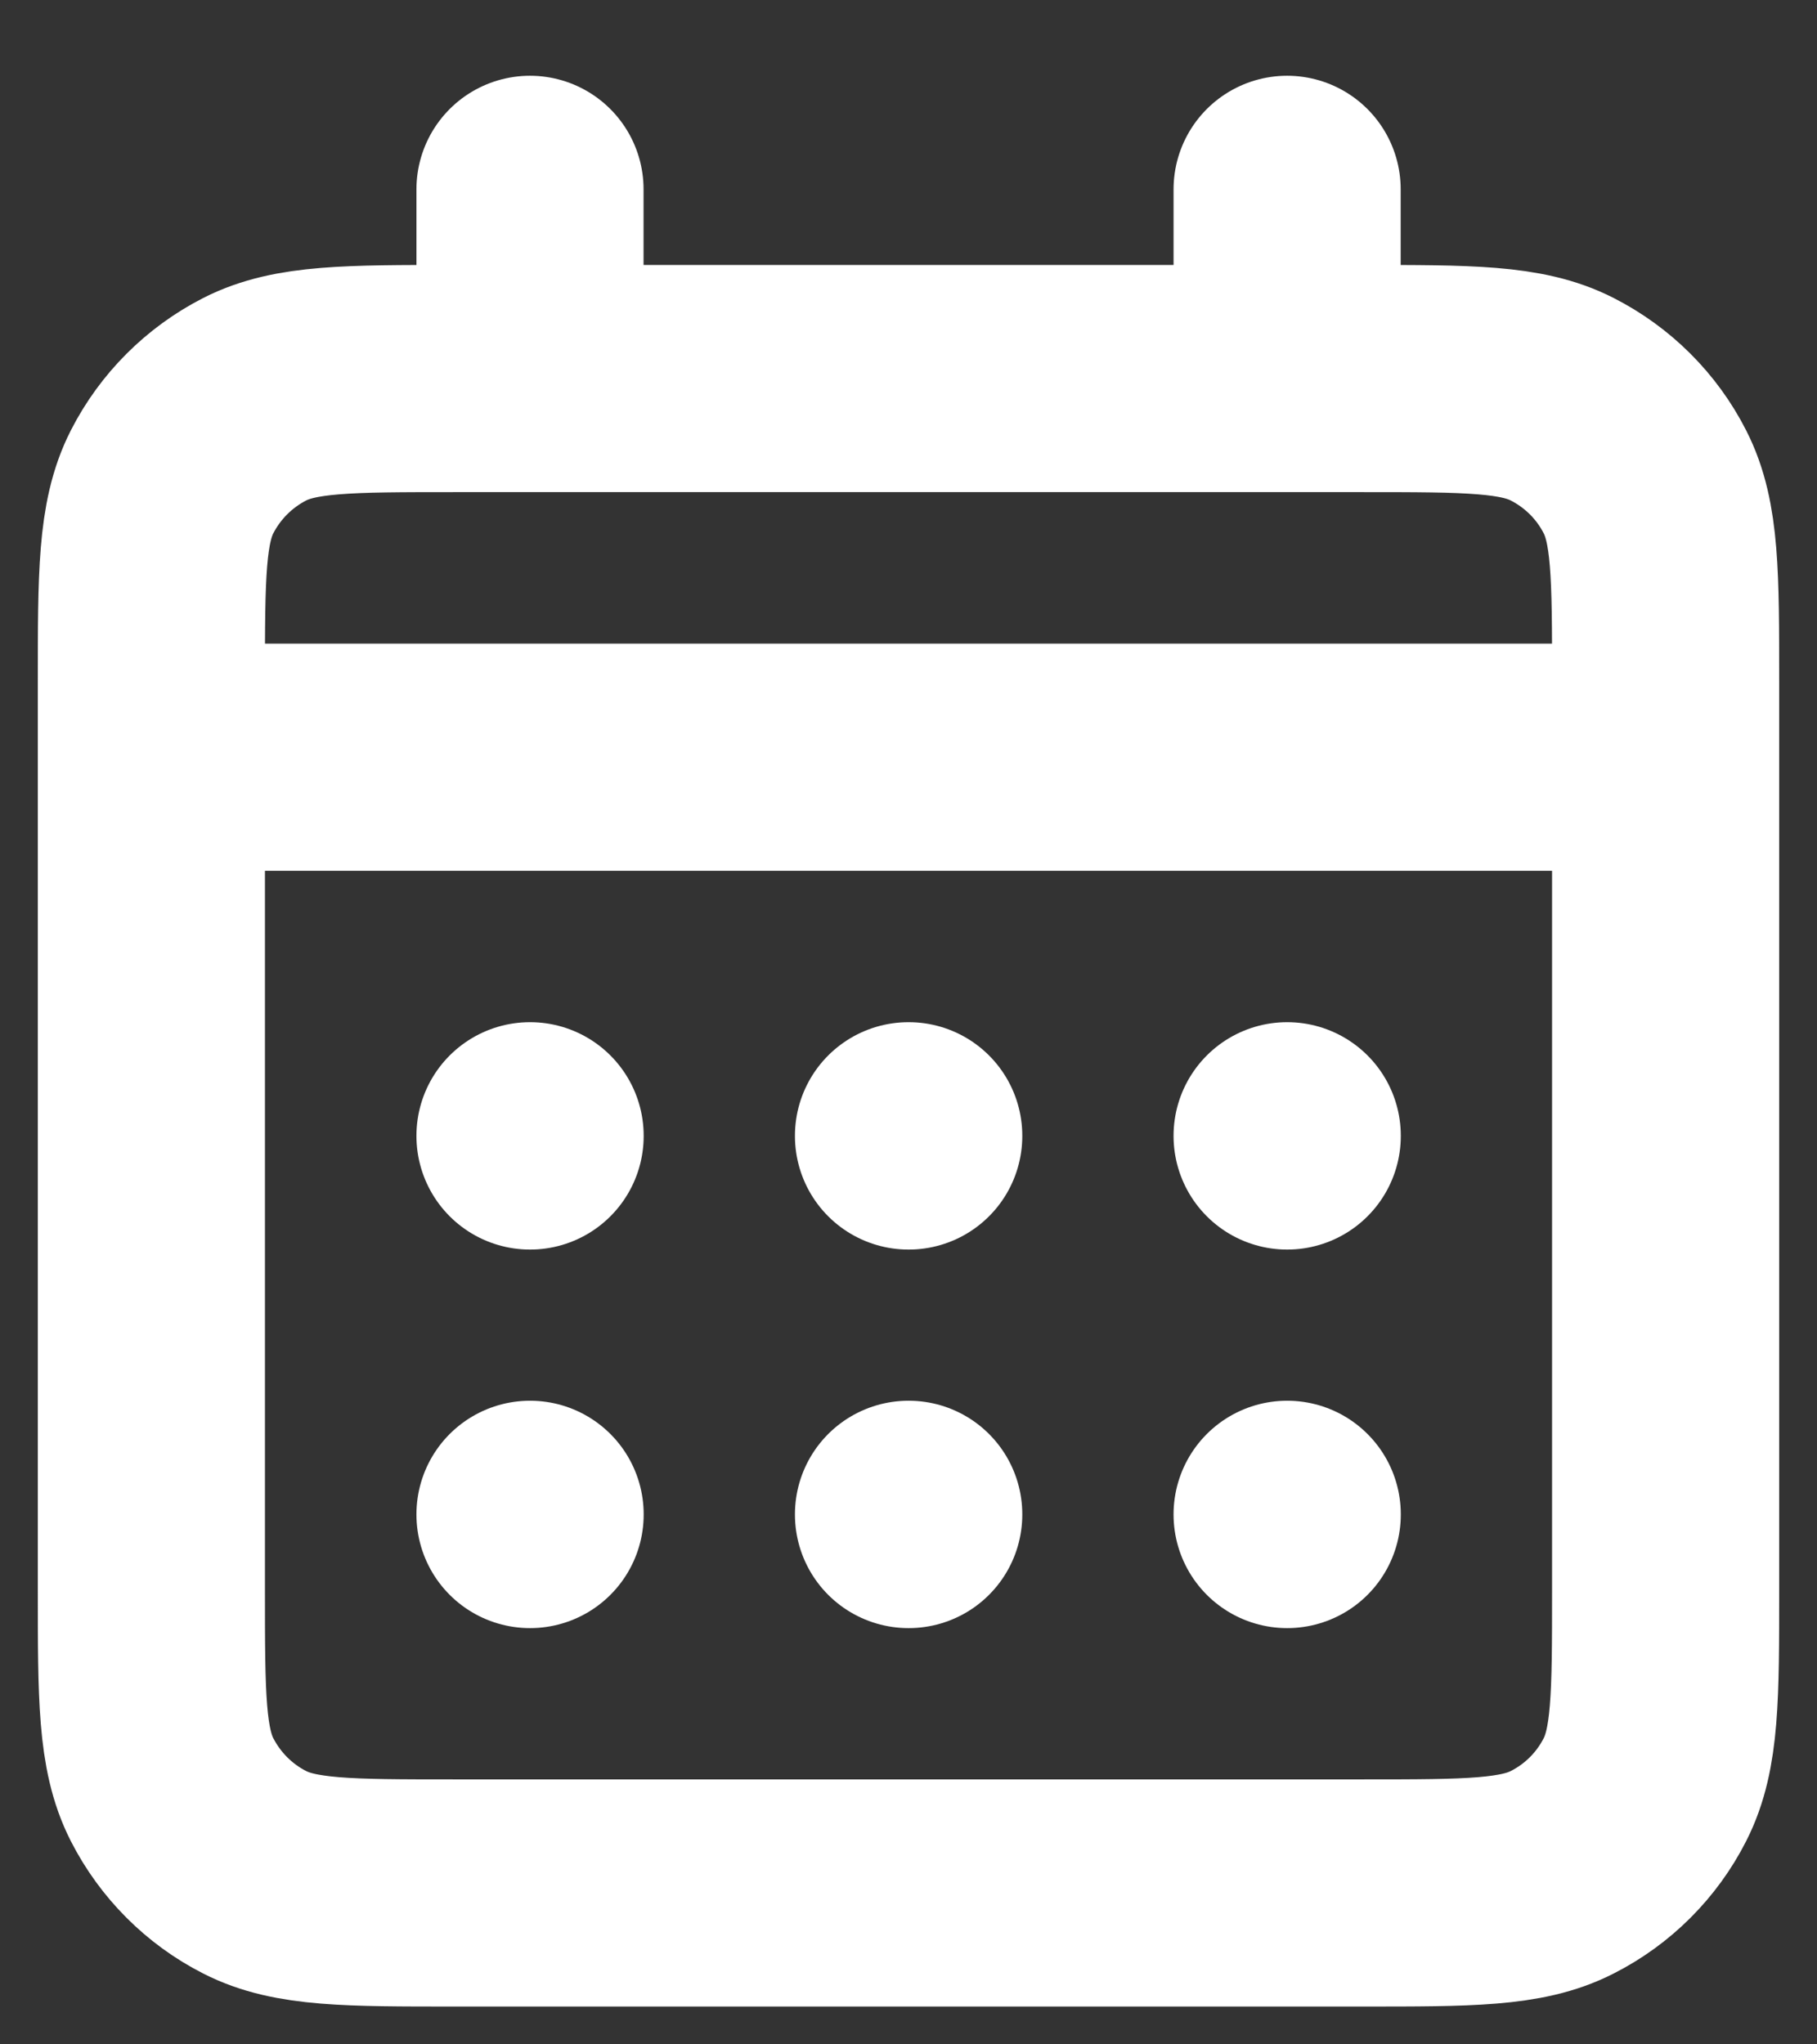 <?xml version="1.0" encoding="UTF-8"?> <svg xmlns="http://www.w3.org/2000/svg" width="16" height="18" viewBox="0 0 16 18" fill="none"><rect x="0" y="0" width="16" height="18" fill="#333333" stroke="none"/> <g clip-path="url(#clip0_1216_368)"> <path d="M4.667 3.333H4C3.067 3.333 2.6 3.333 2.243 3.515C1.93 3.675 1.675 3.93 1.515 4.243C1.333 4.6 1.333 5.067 1.333 6V6.667M4.667 3.333H11.334M4.667 3.333V1.667M1.333 6.667V14C1.333 14.934 1.333 15.4 1.515 15.757C1.675 16.07 1.93 16.326 2.243 16.485C2.599 16.667 3.066 16.667 3.998 16.667H12.003C12.934 16.667 13.4 16.667 13.756 16.485C14.07 16.326 14.326 16.07 14.485 15.757C14.667 15.4 14.667 14.935 14.667 14.003V6.667M1.333 6.667H14.667M11.334 3.333H12C12.934 3.333 13.4 3.333 13.756 3.515C14.07 3.675 14.326 3.93 14.485 4.243C14.667 4.599 14.667 5.066 14.667 5.998V6.667M11.334 3.333V1.667M11.334 13.333H11.335L11.335 13.335L11.334 13.335V13.333ZM8 13.333H8.002L8.002 13.335L8 13.335V13.333ZM4.667 13.333H4.668L4.668 13.335L4.667 13.335V13.333ZM11.335 10V10.002H11.334V10H11.335ZM8 10H8.002L8.002 10.002H8V10ZM4.667 10H4.668L4.668 10.002H4.667V10Z" stroke="white" stroke-width="2" stroke-linecap="round" stroke-linejoin="round"></path> </g> <defs> <clipPath id="clip0_1216_368"> <rect width="16" height="18" fill="white"></rect> </clipPath> </defs> </svg> 